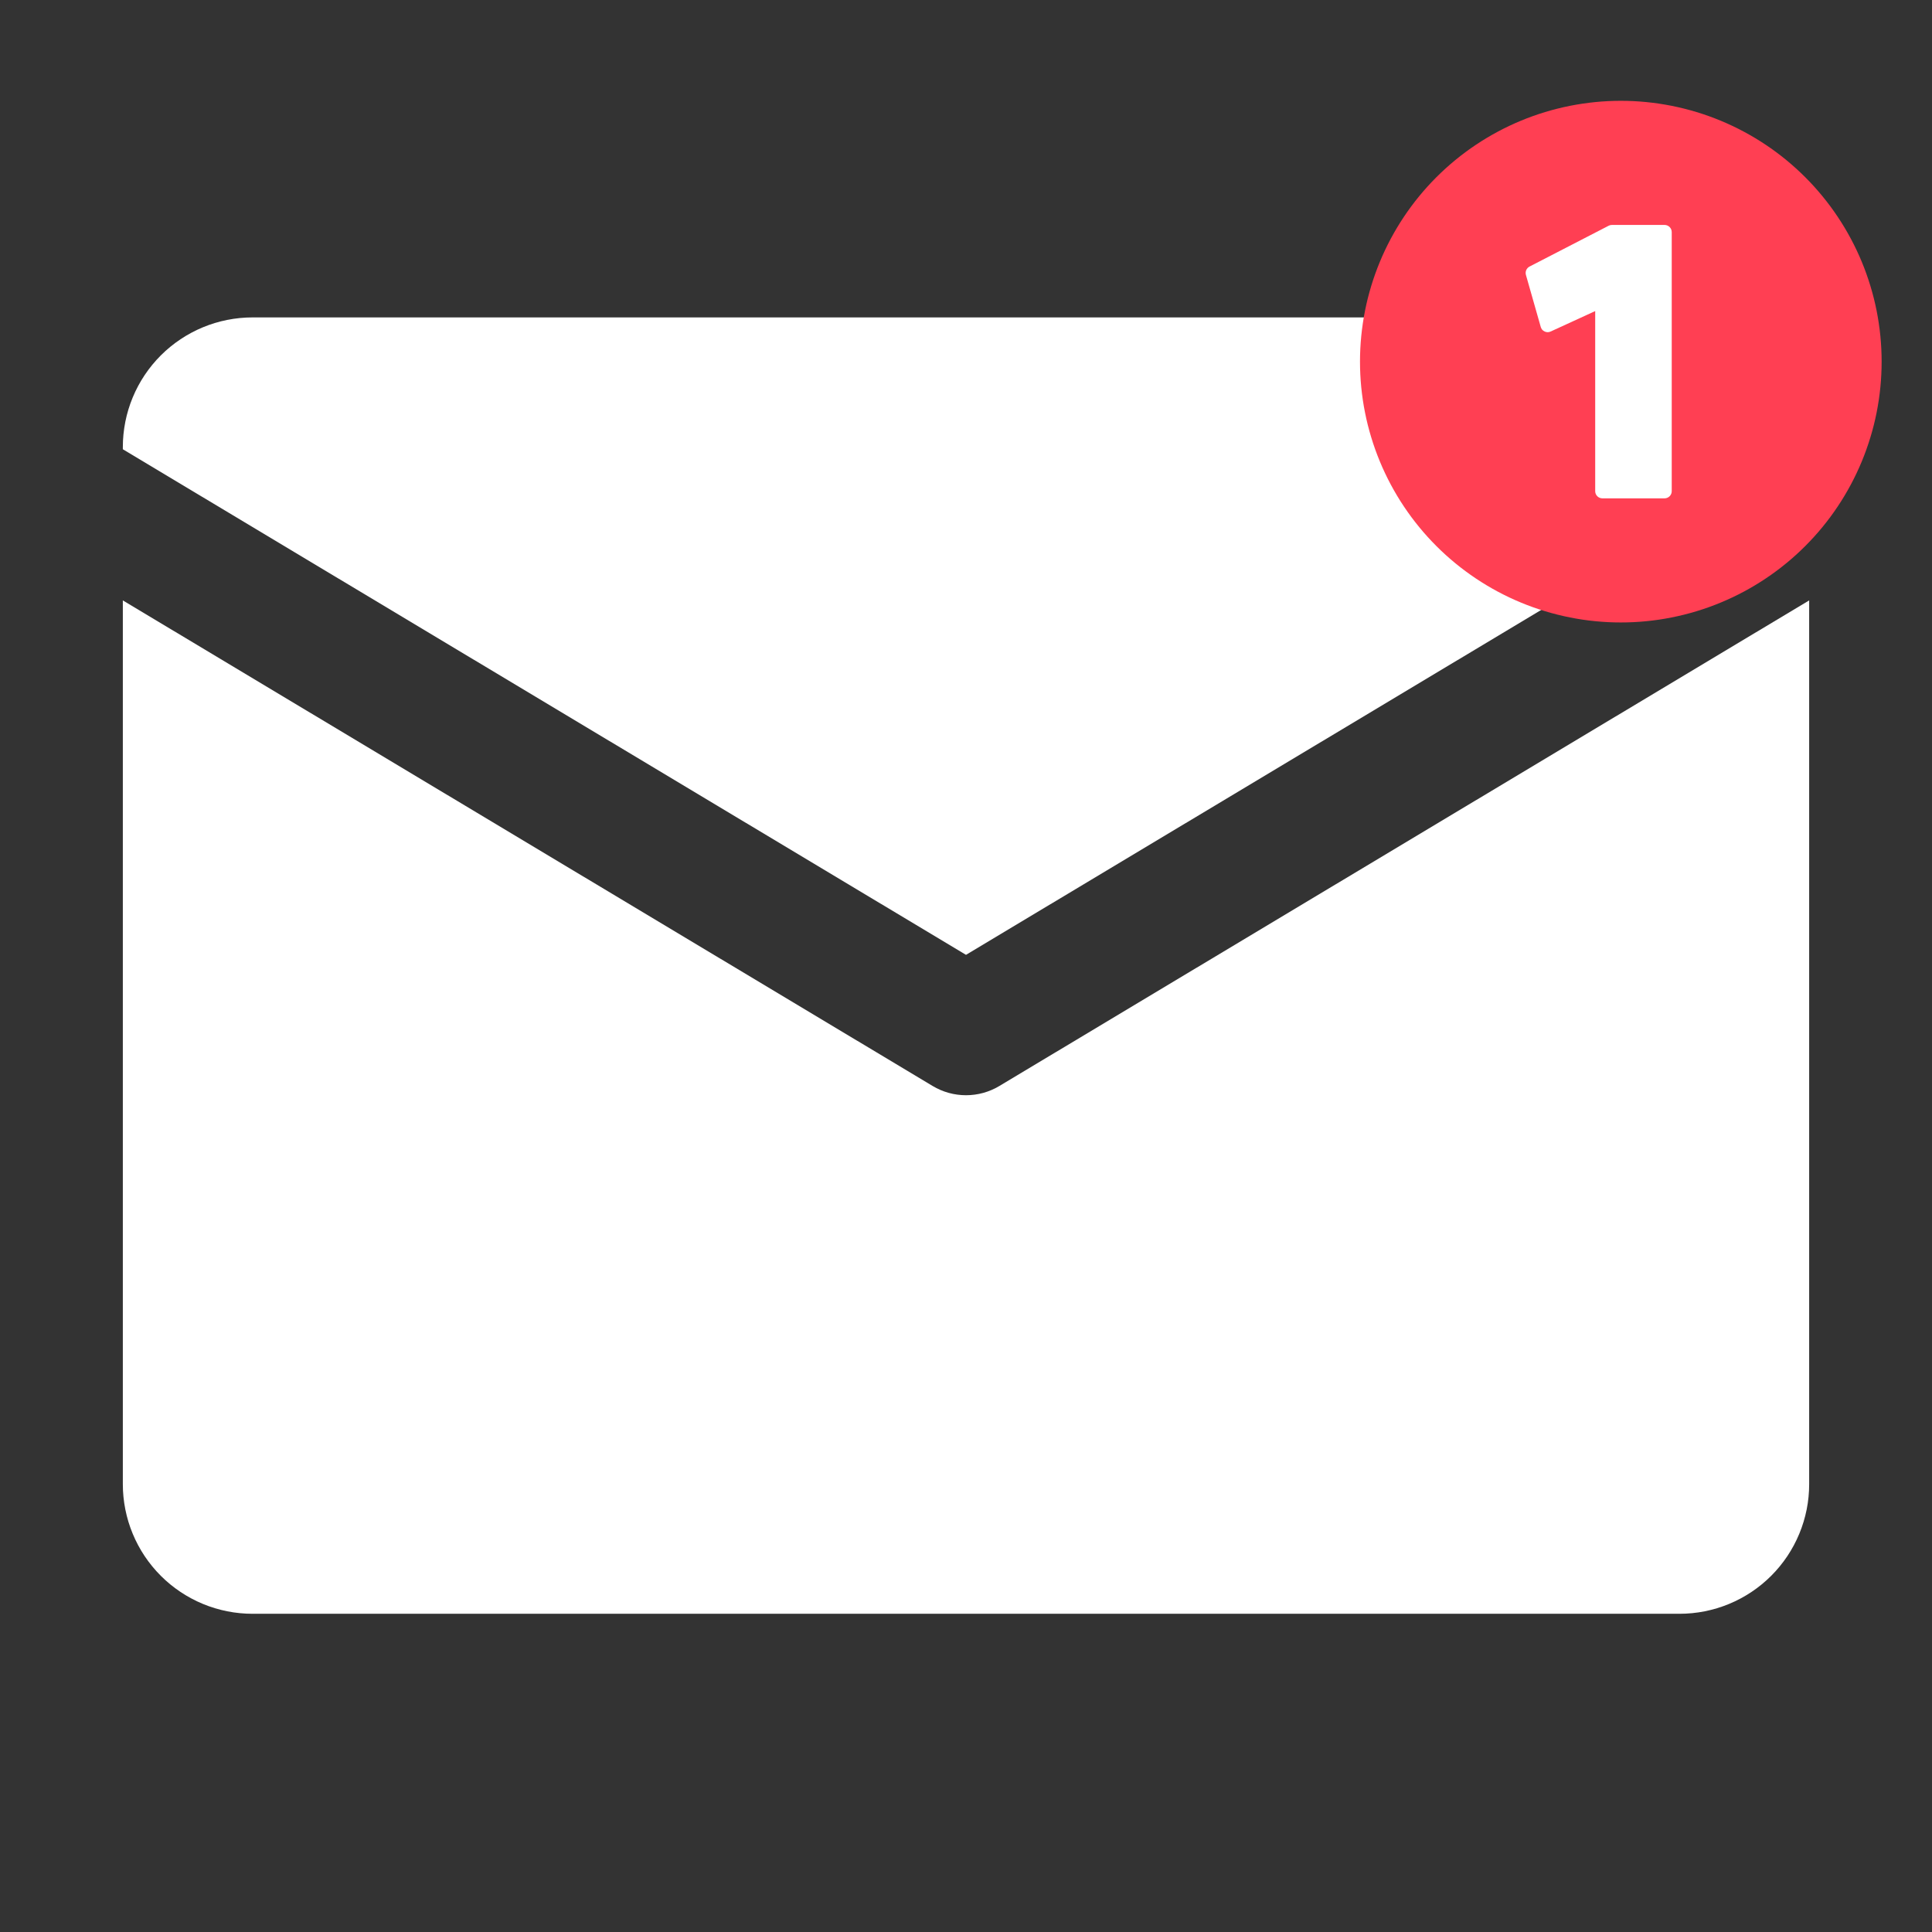 <?xml version="1.0" encoding="UTF-8"?>
<svg xmlns="http://www.w3.org/2000/svg" xmlns:xlink="http://www.w3.org/1999/xlink" width="1000" zoomAndPan="magnify" viewBox="0 0 750 750" height="1000" preserveAspectRatio="xMidYMid meet" version="1.0">
  <rect x="0" y="0" width="750" height="750" fill="#333333" stroke="none"/>
  <defs>
    <clipPath id="b002748940">
      <path d="M 47.625 123.219 L 702.375 123.219 L 702.375 371 L 47.625 371 Z M 47.625 123.219 " clip-rule="nonzero"></path>
    </clipPath>
    <clipPath id="0dc1447e14">
      <path d="M 47.625 233 L 702.375 233 L 702.375 626.469 L 47.625 626.469 Z M 47.625 233 " clip-rule="nonzero"></path>
    </clipPath>
    <clipPath id="7d1dc9df9a">
      <path d="M 527.949 39.137 L 730.449 39.137 L 730.449 241.637 L 527.949 241.637 Z M 527.949 39.137 " clip-rule="nonzero"></path>
    </clipPath>
  </defs>
  <g clip-path="url(#b002748940)">
    <path fill="#ffffff" d="M 375 370.668 L 702.316 174.402 L 702.316 173.543 C 702.316 171.898 702.238 170.254 702.074 168.613 C 701.914 166.973 701.672 165.344 701.352 163.727 C 701.027 162.109 700.629 160.512 700.148 158.938 C 699.672 157.359 699.117 155.809 698.484 154.285 C 697.852 152.762 697.148 151.277 696.371 149.82 C 695.594 148.367 694.746 146.957 693.832 145.586 C 692.914 144.215 691.934 142.895 690.887 141.617 C 689.84 140.344 688.734 139.125 687.57 137.961 C 686.402 136.793 685.184 135.688 683.906 134.645 C 682.633 133.598 681.309 132.617 679.938 131.703 C 678.566 130.785 677.152 129.938 675.699 129.164 C 674.246 128.387 672.754 127.68 671.23 127.051 C 669.707 126.422 668.156 125.867 666.578 125.387 C 665 124.91 663.402 124.508 661.785 124.188 C 660.168 123.867 658.539 123.625 656.898 123.461 C 655.254 123.301 653.609 123.219 651.961 123.219 L 98.043 123.219 C 96.391 123.219 94.746 123.301 93.105 123.461 C 91.465 123.625 89.836 123.867 88.219 124.188 C 86.602 124.508 85 124.91 83.422 125.387 C 81.844 125.867 80.293 126.422 78.77 127.051 C 77.246 127.68 75.758 128.387 74.305 129.164 C 72.848 129.938 71.438 130.785 70.066 131.703 C 68.695 132.617 67.371 133.598 66.094 134.645 C 64.82 135.688 63.602 136.793 62.434 137.961 C 61.27 139.125 60.16 140.344 59.117 141.617 C 58.07 142.895 57.086 144.215 56.172 145.586 C 55.254 146.957 54.41 148.367 53.633 149.82 C 52.855 151.277 52.148 152.762 51.52 154.285 C 50.887 155.809 50.332 157.359 49.852 158.938 C 49.375 160.512 48.973 162.109 48.652 163.727 C 48.332 165.344 48.09 166.973 47.926 168.613 C 47.766 170.254 47.684 171.898 47.684 173.543 L 47.684 174.402 Z M 375 370.668 " fill-opacity="1" fill-rule="nonzero"></path>
  </g>
  <g clip-path="url(#0dc1447e14)">
    <path fill="#ffffff" d="M 387.969 421.57 C 386.992 422.156 385.984 422.672 384.941 423.121 C 383.895 423.57 382.824 423.945 381.73 424.25 C 380.633 424.555 379.523 424.781 378.395 424.934 C 377.27 425.09 376.137 425.164 375 425.164 C 373.863 425.164 372.734 425.09 371.605 424.934 C 370.48 424.781 369.367 424.555 368.273 424.25 C 367.18 423.945 366.109 423.57 365.062 423.121 C 364.02 422.672 363.008 422.156 362.035 421.57 L 47.684 233.078 L 47.684 576.145 C 47.684 577.793 47.766 579.438 47.926 581.078 C 48.09 582.719 48.332 584.348 48.652 585.961 C 48.973 587.578 49.375 589.176 49.852 590.754 C 50.332 592.332 50.887 593.879 51.52 595.402 C 52.148 596.926 52.855 598.414 53.633 599.867 C 54.41 601.32 55.254 602.734 56.172 604.105 C 57.086 605.473 58.07 606.797 59.117 608.07 C 60.16 609.344 61.27 610.566 62.434 611.73 C 63.602 612.895 64.82 614 66.094 615.047 C 67.371 616.094 68.695 617.074 70.066 617.988 C 71.438 618.902 72.848 619.75 74.305 620.527 C 75.758 621.305 77.246 622.008 78.77 622.641 C 80.293 623.27 81.844 623.824 83.422 624.305 C 85 624.781 86.602 625.18 88.219 625.504 C 89.836 625.824 91.465 626.066 93.105 626.227 C 94.746 626.391 96.391 626.469 98.043 626.469 L 651.961 626.469 C 653.609 626.469 655.254 626.391 656.898 626.227 C 658.539 626.066 660.168 625.824 661.785 625.504 C 663.402 625.18 665 624.781 666.578 624.305 C 668.156 623.824 669.707 623.27 671.23 622.641 C 672.754 622.008 674.246 621.305 675.699 620.527 C 677.152 619.75 678.566 618.902 679.938 617.988 C 681.309 617.074 682.633 616.094 683.906 615.047 C 685.184 614 686.402 612.895 687.57 611.73 C 688.734 610.566 689.84 609.344 690.887 608.07 C 691.934 606.797 692.914 605.473 693.832 604.105 C 694.746 602.734 695.594 601.32 696.371 599.867 C 697.148 598.414 697.852 596.926 698.484 595.402 C 699.117 593.879 699.672 592.332 700.148 590.754 C 700.629 589.176 701.027 587.578 701.352 585.961 C 701.672 584.348 701.914 582.719 702.074 581.078 C 702.238 579.438 702.316 577.793 702.316 576.145 L 702.316 233.078 Z M 387.969 421.57 " fill-opacity="1" fill-rule="nonzero"></path>
  </g>
  <g clip-path="url(#7d1dc9df9a)">
    <path fill="#ff3f53" d="M 730.449 140.387 C 730.449 142.043 730.406 143.699 730.324 145.355 C 730.246 147.012 730.121 148.664 729.961 150.312 C 729.797 151.961 729.594 153.605 729.352 155.242 C 729.109 156.883 728.824 158.516 728.504 160.141 C 728.18 161.766 727.816 163.383 727.414 164.988 C 727.012 166.598 726.57 168.191 726.086 169.777 C 725.605 171.363 725.086 172.938 724.527 174.496 C 723.969 176.059 723.375 177.602 722.742 179.133 C 722.105 180.664 721.434 182.18 720.727 183.676 C 720.02 185.176 719.273 186.656 718.492 188.117 C 717.711 189.578 716.895 191.02 716.043 192.441 C 715.191 193.863 714.305 195.262 713.383 196.641 C 712.465 198.016 711.508 199.371 710.523 200.703 C 709.535 202.031 708.516 203.34 707.465 204.621 C 706.414 205.902 705.332 207.156 704.219 208.383 C 703.105 209.609 701.965 210.809 700.793 211.98 C 699.621 213.152 698.422 214.297 697.191 215.41 C 695.965 216.523 694.711 217.605 693.43 218.656 C 692.148 219.707 690.844 220.727 689.512 221.711 C 688.18 222.699 686.828 223.652 685.449 224.574 C 684.07 225.496 682.672 226.379 681.25 227.234 C 679.828 228.086 678.387 228.902 676.926 229.684 C 675.465 230.465 673.984 231.207 672.488 231.918 C 670.988 232.625 669.477 233.297 667.945 233.93 C 666.414 234.566 664.867 235.16 663.309 235.719 C 661.746 236.277 660.176 236.797 658.59 237.277 C 657.004 237.758 655.406 238.199 653.801 238.602 C 652.191 239.004 650.574 239.367 648.949 239.691 C 647.324 240.016 645.691 240.297 644.055 240.543 C 642.414 240.785 640.77 240.988 639.121 241.148 C 637.473 241.312 635.82 241.434 634.164 241.516 C 632.512 241.598 630.855 241.637 629.199 241.637 C 627.539 241.637 625.883 241.598 624.23 241.516 C 622.574 241.434 620.922 241.312 619.273 241.148 C 617.625 240.988 615.98 240.785 614.34 240.543 C 612.703 240.297 611.07 240.016 609.445 239.691 C 607.82 239.367 606.203 239.004 604.598 238.602 C 602.988 238.199 601.391 237.758 599.805 237.277 C 598.219 236.797 596.648 236.277 595.086 235.719 C 593.527 235.16 591.98 234.566 590.449 233.93 C 588.918 233.297 587.406 232.625 585.906 231.918 C 584.41 231.207 582.93 230.465 581.469 229.684 C 580.008 228.902 578.566 228.086 577.145 227.234 C 575.723 226.379 574.324 225.496 572.945 224.574 C 571.566 223.652 570.215 222.699 568.883 221.711 C 567.551 220.727 566.246 219.707 564.965 218.656 C 563.684 217.605 562.43 216.523 561.203 215.41 C 559.973 214.297 558.773 213.152 557.602 211.98 C 556.43 210.809 555.289 209.609 554.176 208.383 C 553.062 207.156 551.98 205.902 550.93 204.621 C 549.879 203.34 548.859 202.031 547.871 200.703 C 546.887 199.371 545.934 198.016 545.012 196.641 C 544.09 195.262 543.203 193.863 542.352 192.441 C 541.5 191.02 540.684 189.578 539.902 188.117 C 539.121 186.656 538.379 185.176 537.668 183.676 C 536.961 182.18 536.289 180.664 535.656 179.133 C 535.02 177.602 534.426 176.059 533.867 174.496 C 533.309 172.938 532.789 171.363 532.309 169.777 C 531.828 168.191 531.383 166.598 530.98 164.988 C 530.578 163.383 530.215 161.766 529.895 160.141 C 529.57 158.516 529.285 156.883 529.043 155.242 C 528.801 153.605 528.598 151.961 528.434 150.312 C 528.273 148.664 528.152 147.012 528.07 145.355 C 527.988 143.699 527.949 142.043 527.949 140.387 C 527.949 138.73 527.988 137.074 528.07 135.418 C 528.152 133.766 528.273 132.113 528.434 130.465 C 528.598 128.812 528.801 127.172 529.043 125.531 C 529.285 123.891 529.57 122.262 529.895 120.633 C 530.215 119.008 530.578 117.395 530.98 115.785 C 531.383 114.18 531.828 112.582 532.309 110.996 C 532.789 109.41 533.309 107.836 533.867 106.277 C 534.426 104.719 535.02 103.172 535.656 101.641 C 536.289 100.109 536.961 98.594 537.668 97.098 C 538.379 95.602 539.121 94.121 539.902 92.66 C 540.684 91.199 541.5 89.758 542.352 88.336 C 543.203 86.914 544.09 85.516 545.012 84.137 C 545.934 82.758 546.887 81.402 547.871 80.074 C 548.859 78.742 549.879 77.438 550.93 76.156 C 551.98 74.875 553.062 73.621 554.176 72.391 C 555.289 71.164 556.43 69.965 557.602 68.793 C 558.773 67.621 559.973 66.48 561.203 65.367 C 562.43 64.254 563.684 63.172 564.965 62.121 C 566.246 61.07 567.551 60.051 568.883 59.062 C 570.215 58.074 571.566 57.121 572.945 56.203 C 574.324 55.281 575.723 54.395 577.145 53.543 C 578.566 52.691 580.008 51.875 581.469 51.094 C 582.93 50.312 584.41 49.566 585.906 48.859 C 587.406 48.148 588.918 47.48 590.449 46.844 C 591.98 46.211 593.527 45.613 595.086 45.055 C 596.648 44.496 598.219 43.977 599.805 43.496 C 601.391 43.016 602.988 42.574 604.598 42.172 C 606.203 41.77 607.82 41.406 609.445 41.082 C 611.07 40.762 612.703 40.477 614.34 40.234 C 615.98 39.992 617.625 39.789 619.273 39.625 C 620.922 39.461 622.574 39.34 624.23 39.258 C 625.883 39.18 627.539 39.137 629.199 39.137 C 630.855 39.137 632.512 39.18 634.164 39.258 C 635.82 39.34 637.473 39.461 639.121 39.625 C 640.77 39.789 642.414 39.992 644.055 40.234 C 645.691 40.477 647.324 40.762 648.949 41.082 C 650.574 41.406 652.191 41.77 653.801 42.172 C 655.406 42.574 657.004 43.016 658.59 43.496 C 660.176 43.977 661.746 44.496 663.309 45.055 C 664.867 45.613 666.414 46.211 667.945 46.844 C 669.477 47.48 670.988 48.148 672.488 48.859 C 673.984 49.566 675.465 50.312 676.926 51.094 C 678.387 51.875 679.828 52.691 681.25 53.543 C 682.672 54.395 684.07 55.281 685.449 56.203 C 686.828 57.121 688.18 58.074 689.512 59.062 C 690.844 60.051 692.148 61.07 693.43 62.121 C 694.711 63.172 695.965 64.254 697.191 65.367 C 698.422 66.48 699.621 67.621 700.793 68.793 C 701.965 69.965 703.105 71.164 704.219 72.391 C 705.332 73.621 706.414 74.875 707.465 76.156 C 708.516 77.438 709.535 78.742 710.523 80.074 C 711.508 81.402 712.465 82.758 713.383 84.137 C 714.305 85.516 715.191 86.914 716.043 88.336 C 716.895 89.758 717.711 91.199 718.492 92.66 C 719.273 94.121 720.02 95.602 720.727 97.098 C 721.434 98.594 722.105 100.109 722.742 101.641 C 723.375 103.172 723.969 104.719 724.527 106.277 C 725.086 107.836 725.605 109.41 726.086 110.996 C 726.57 112.582 727.012 114.18 727.414 115.785 C 727.816 117.395 728.18 119.008 728.504 120.633 C 728.824 122.262 729.109 123.891 729.352 125.531 C 729.594 127.172 729.797 128.812 729.961 130.465 C 730.121 132.113 730.246 133.766 730.324 135.418 C 730.406 137.074 730.449 138.73 730.449 140.387 Z M 730.449 140.387 " fill-opacity="1" fill-rule="nonzero"></path>
  </g>
  <path fill="#ffffff" d="M 625.77 87.32 C 625.316 87.316 624.887 87.418 624.484 87.625 L 593.762 103.477 C 593.473 103.625 593.223 103.816 593.004 104.055 C 592.785 104.289 592.609 104.555 592.484 104.852 C 592.355 105.148 592.281 105.457 592.262 105.777 C 592.242 106.098 592.273 106.414 592.363 106.723 L 598.117 126.926 C 598.352 127.746 598.859 128.336 599.633 128.691 C 600.41 129.047 601.188 129.047 601.965 128.691 L 619.254 120.758 L 619.254 190.664 C 619.254 191.035 619.324 191.391 619.465 191.73 C 619.609 192.074 619.809 192.375 620.07 192.637 C 620.336 192.898 620.637 193.102 620.977 193.242 C 621.32 193.387 621.676 193.457 622.047 193.457 L 646.172 193.457 C 646.543 193.457 646.898 193.387 647.242 193.242 C 647.582 193.102 647.887 192.898 648.148 192.637 C 648.41 192.375 648.609 192.074 648.754 191.73 C 648.895 191.391 648.965 191.035 648.965 190.664 L 648.965 90.113 C 648.965 89.742 648.895 89.387 648.754 89.043 C 648.609 88.699 648.41 88.398 648.148 88.137 C 647.887 87.875 647.582 87.672 647.242 87.531 C 646.898 87.391 646.543 87.32 646.172 87.32 Z M 625.77 87.32 " fill-opacity="1" fill-rule="nonzero"></path>
</svg>
